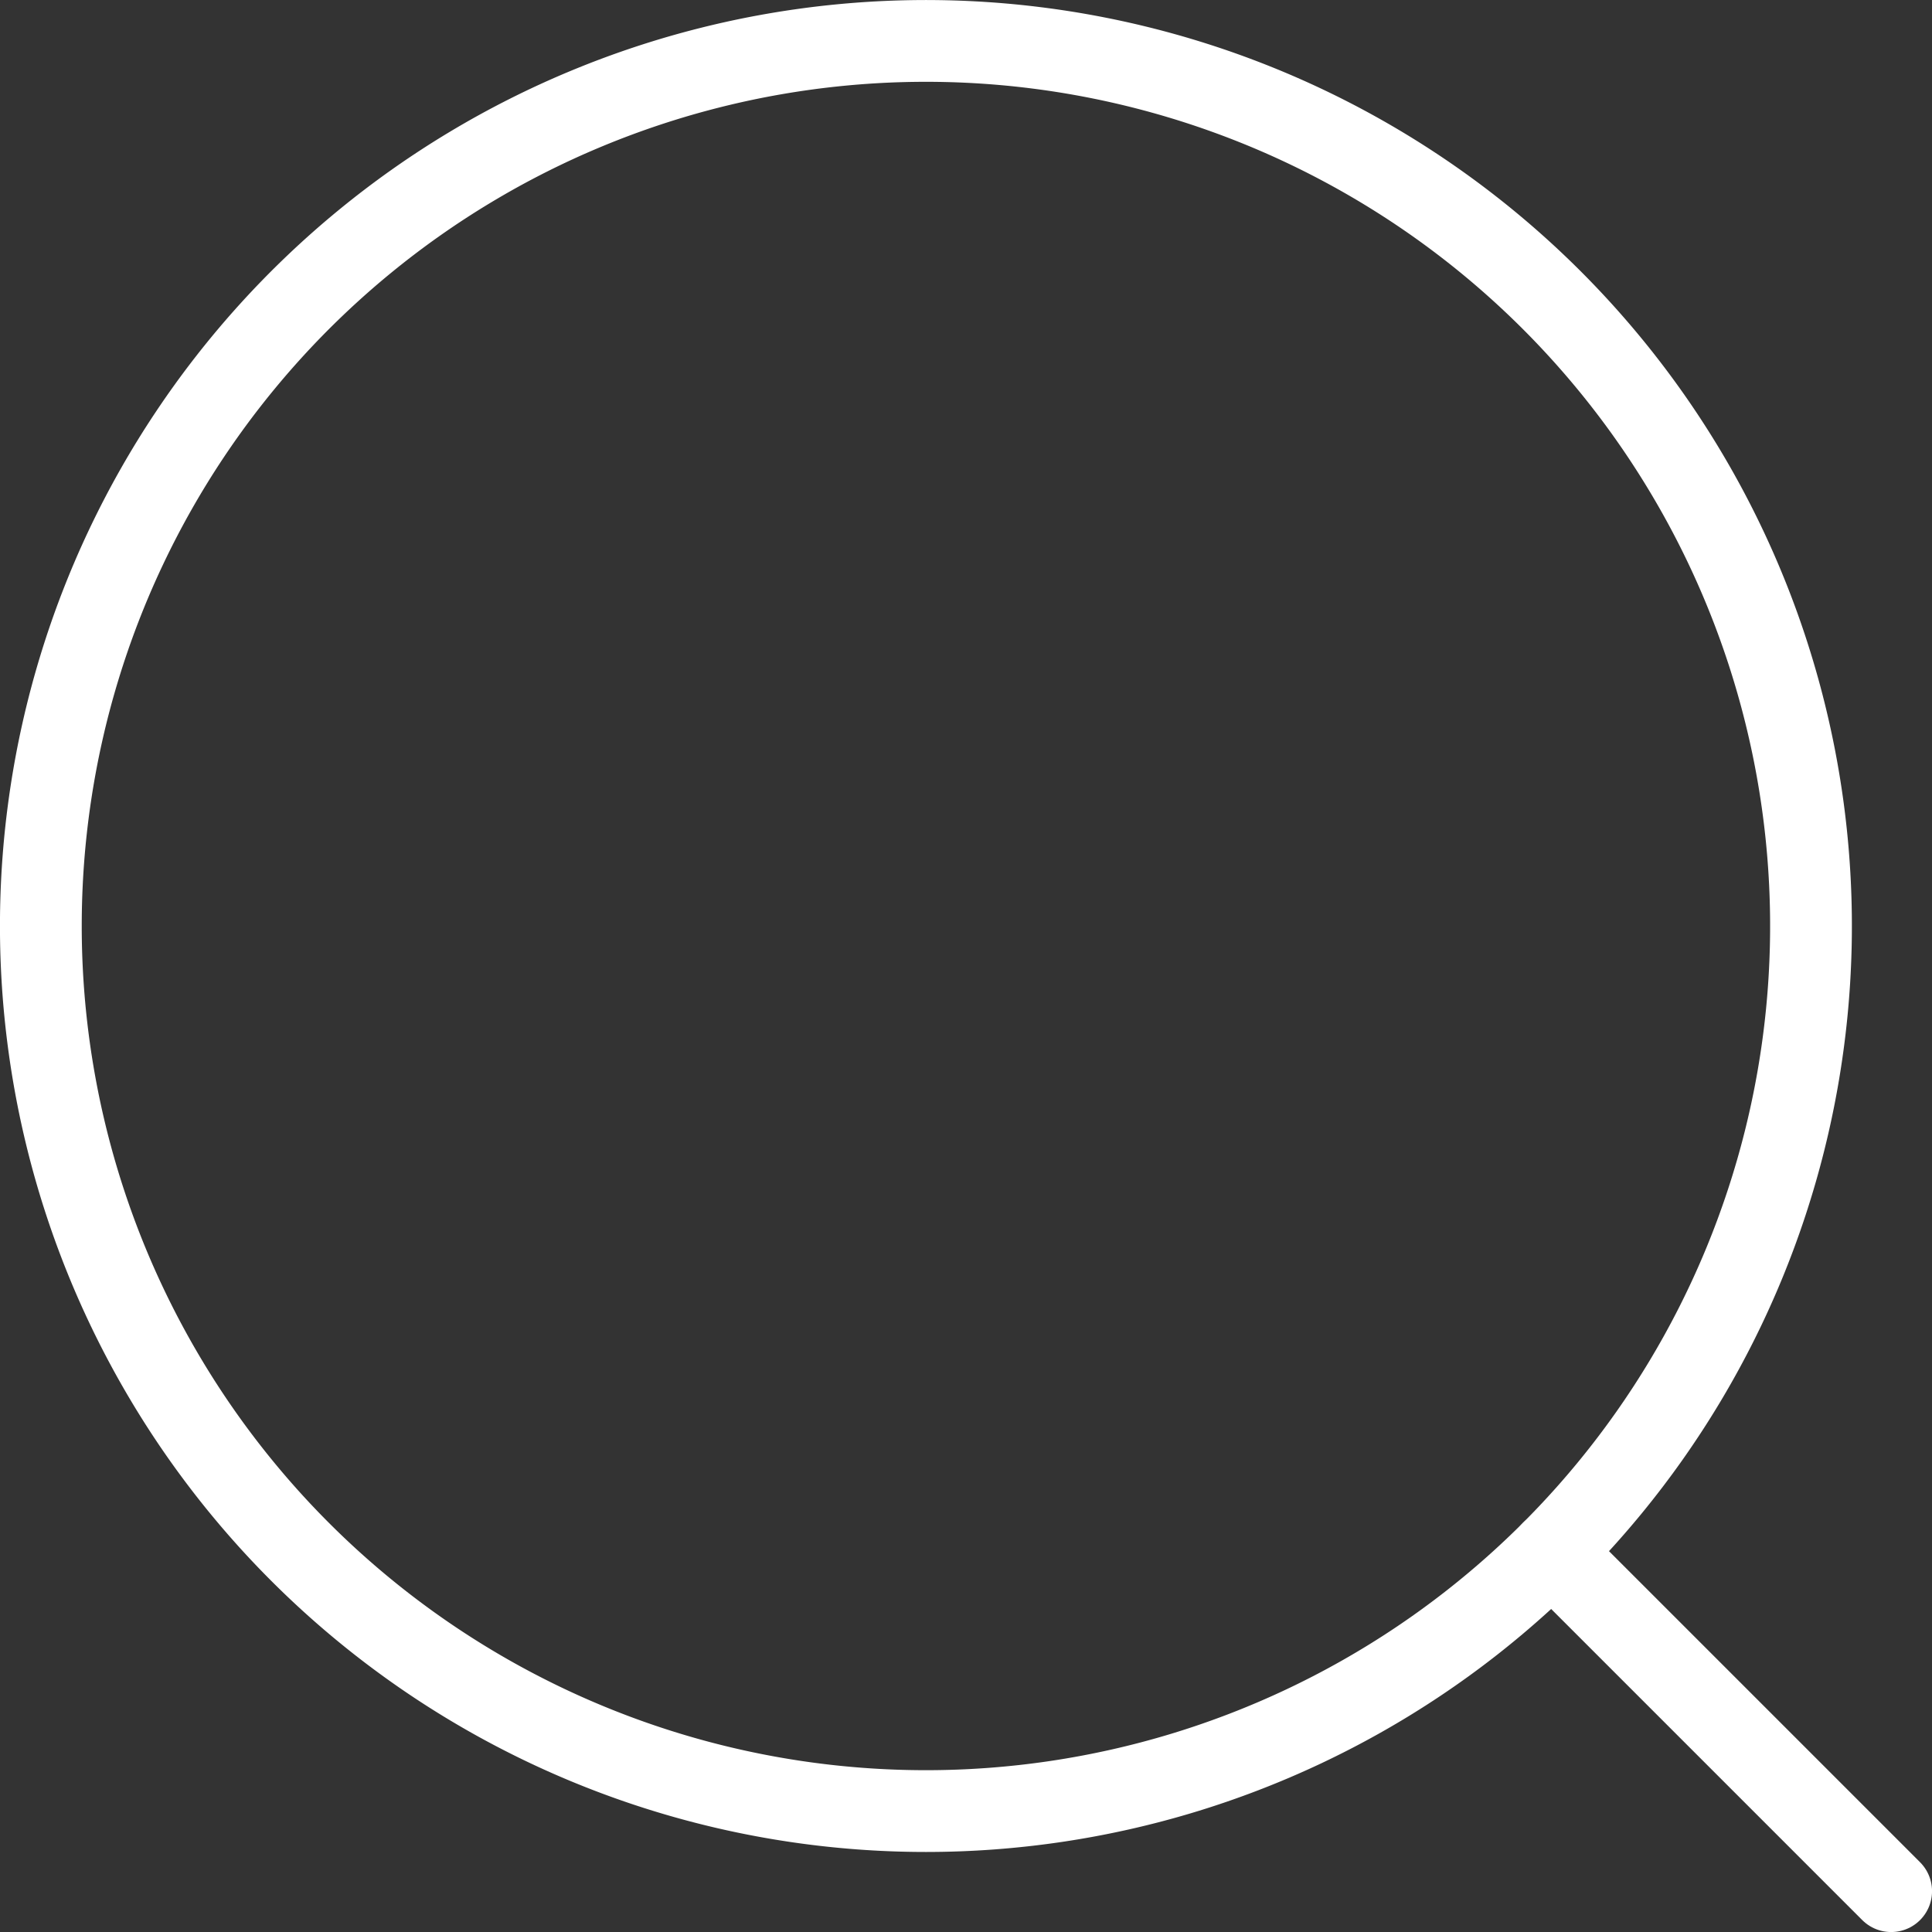 <svg xmlns="http://www.w3.org/2000/svg" xmlns:xlink="http://www.w3.org/1999/xlink" width="26.059" height="26.059" viewBox="0 0 26.059 26.059"><rect x="0" y="0" width="26.059" height="26.059" fill="#333333" stroke="none"/><defs><clipPath id="a"><rect width="26.059" height="26.059" transform="translate(0 0)" fill="none" stroke="#fff" stroke-width="1"/></clipPath></defs><g clip-path="url(#a)"><path d="M.551,12.49A11.938,11.938,0,1,1,12.489,24.428,11.938,11.938,0,0,1,.551,12.49Z" fill="none" stroke="#fff" stroke-linecap="round" stroke-linejoin="round" stroke-width="1.103"/><line x2="4.577" y2="4.577" transform="translate(20.931 20.931)" fill="none" stroke="#fff" stroke-linecap="round" stroke-linejoin="round" stroke-width="1.103"/></g></svg>